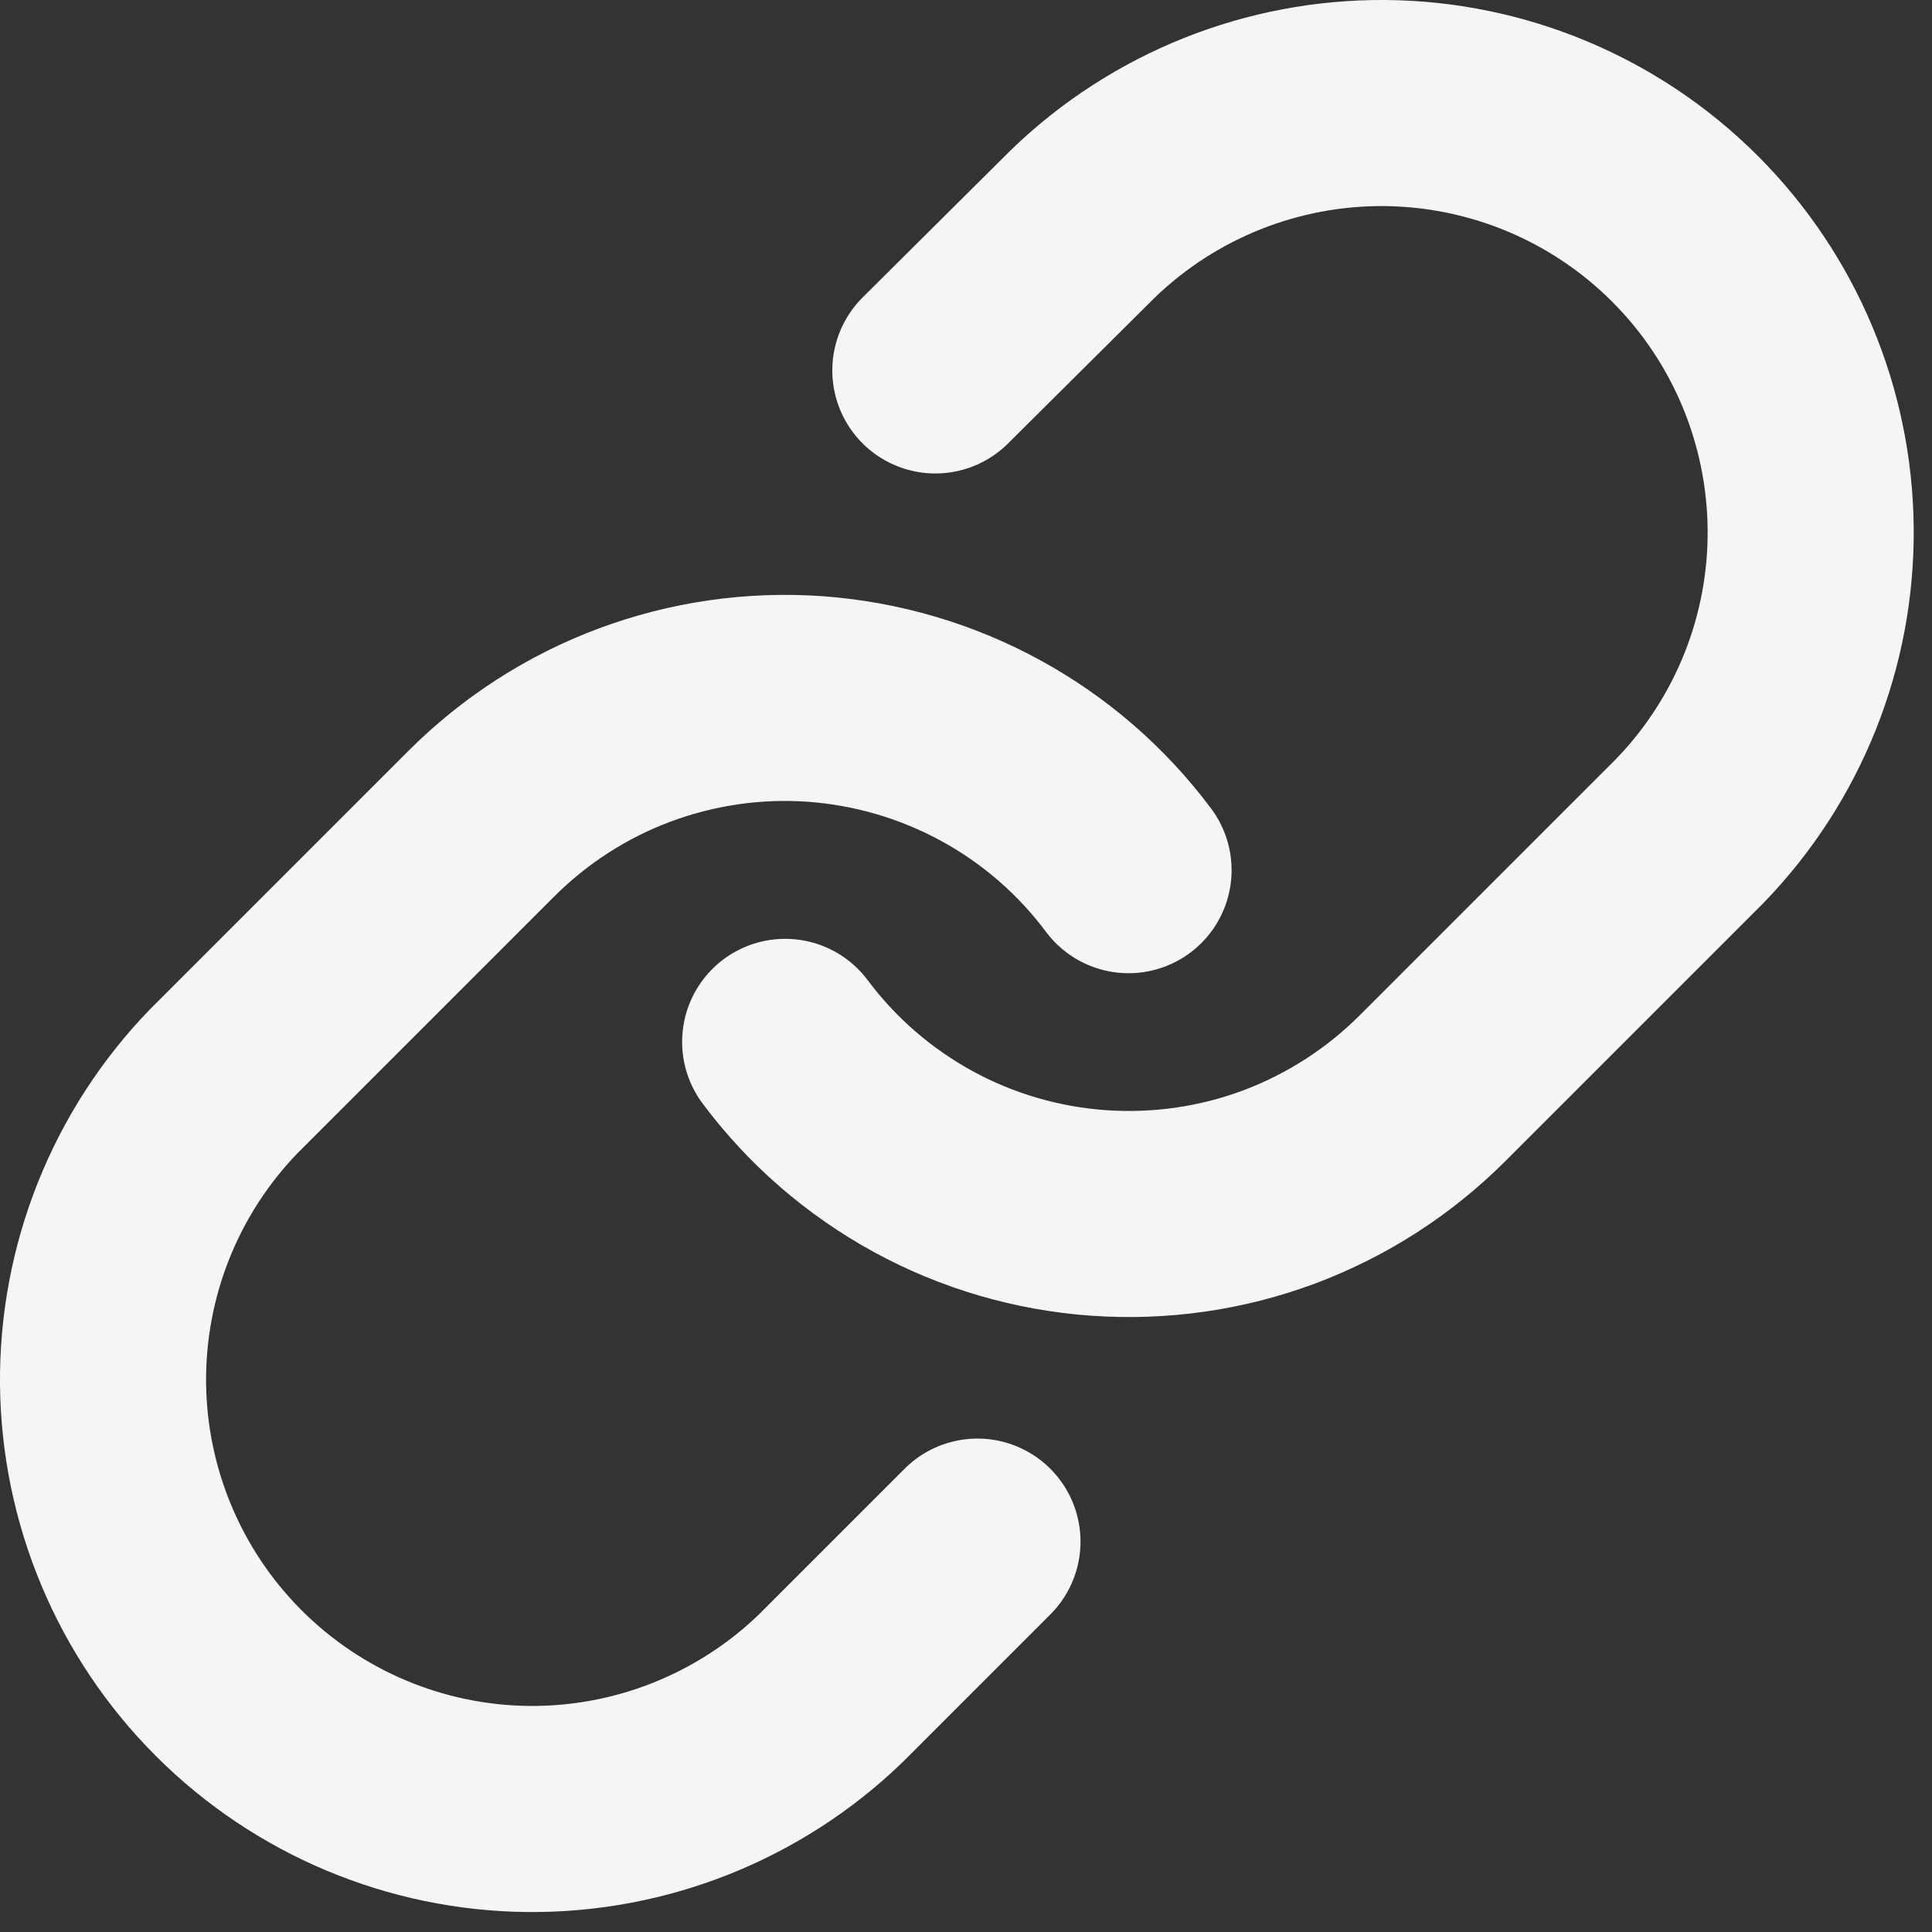 <svg width="15" height="15" viewBox="0 0 15 15" fill="none" xmlns="http://www.w3.org/2000/svg">
<rect x="0" y="0" width="15" height="15" fill="#333333" stroke="none"/>
<path d="M6.096 8.089C6.382 8.472 6.747 8.788 7.167 9.018C7.586 9.247 8.05 9.383 8.527 9.417C9.004 9.451 9.482 9.383 9.93 9.216C10.378 9.048 10.784 8.787 11.122 8.449L13.122 6.449C13.73 5.82 14.066 4.978 14.058 4.104C14.05 3.23 13.7 2.394 13.082 1.776C12.464 1.158 11.628 0.808 10.754 0.8C9.88 0.793 9.038 1.129 8.409 1.736L7.262 2.876M8.762 6.756C8.476 6.373 8.111 6.056 7.691 5.827C7.272 5.598 6.808 5.462 6.331 5.427C5.855 5.393 5.376 5.462 4.928 5.629C4.48 5.796 4.074 6.058 3.736 6.396L1.736 8.396C1.129 9.024 0.793 9.866 0.8 10.74C0.808 11.614 1.158 12.45 1.776 13.068C2.394 13.686 3.23 14.037 4.104 14.045C4.978 14.052 5.82 13.716 6.449 13.109L7.589 11.969" stroke="#F5F5F5" stroke-width="1.6" stroke-linecap="round" stroke-linejoin="round"/>
</svg>
